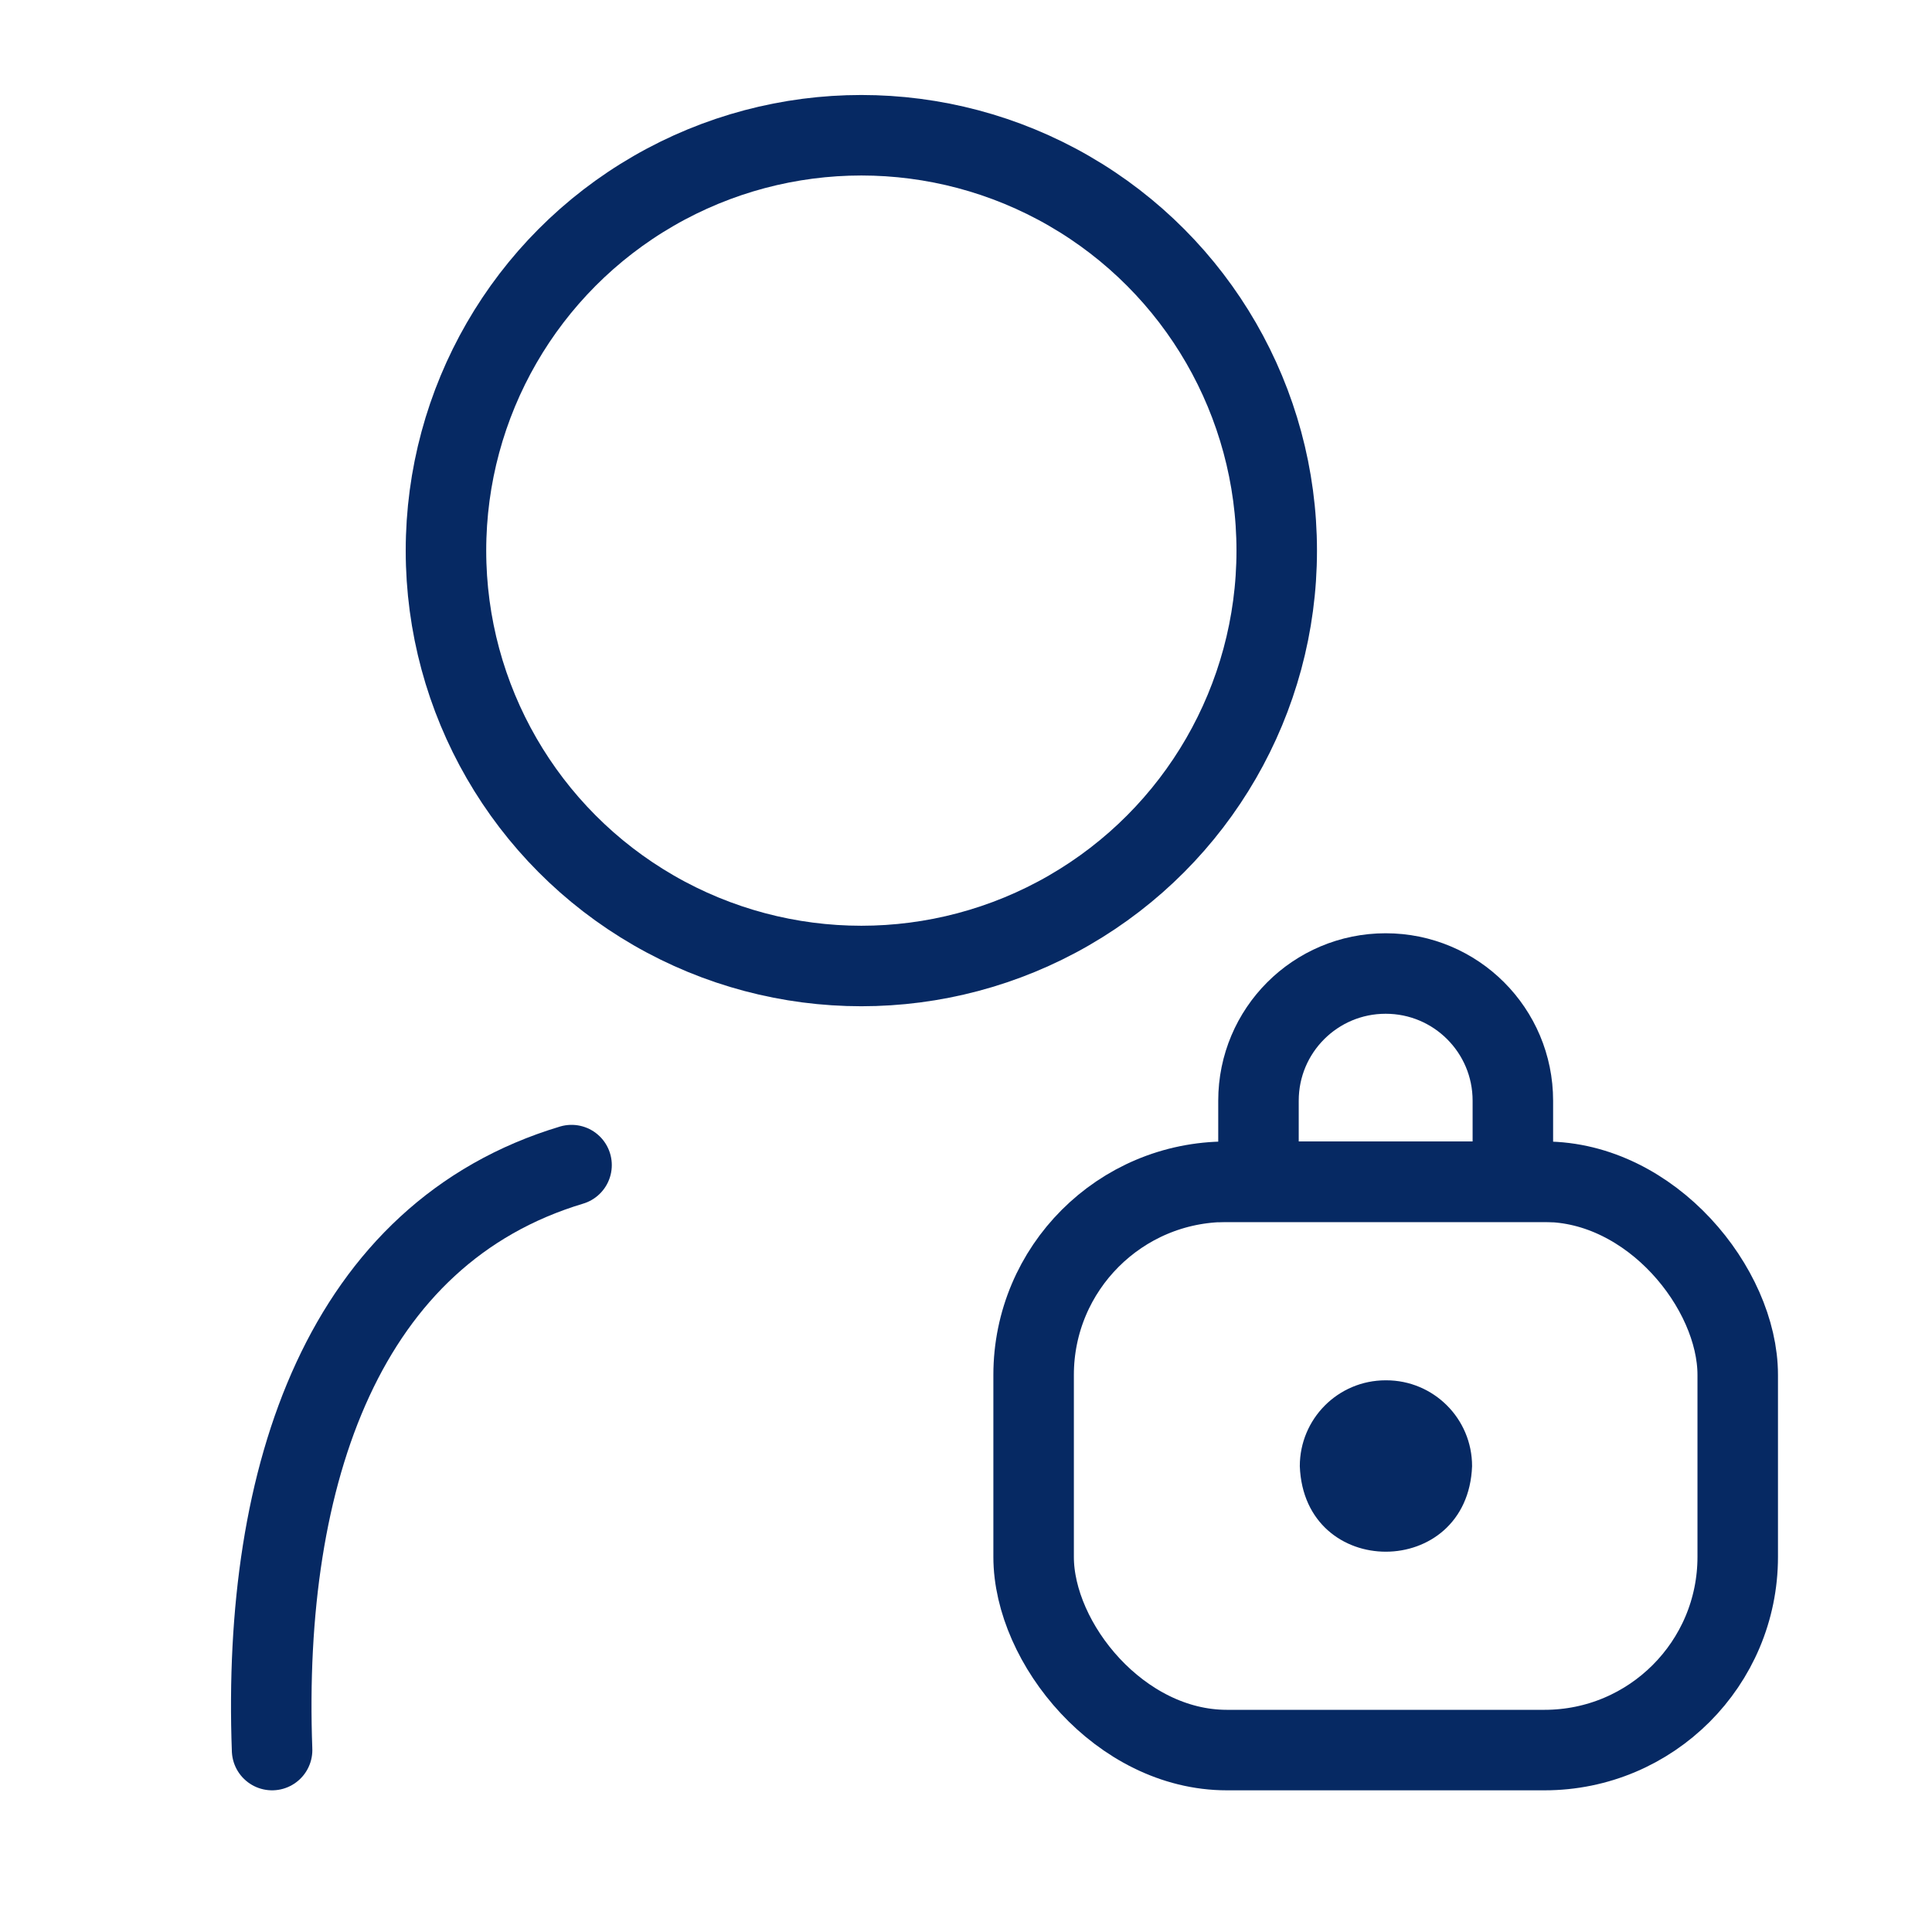 <?xml version="1.0" encoding="UTF-8"?>
<svg id="Layer_1" data-name="Layer 1" xmlns="http://www.w3.org/2000/svg" viewBox="0 0 36 36">
  <defs>
    <style>
      .cls-1, .cls-2 {
        fill: none;
        stroke: #062963;
        stroke-miterlimit: 10;
        stroke-width: 1.5px;
      }

      .cls-3 {
        fill: #062963;
      }

      .cls-2 {
        stroke-linecap: round;
      }
    </style>
  </defs>
  <circle class="cls-1" cx="16.05" cy="10.26" r="7.74"/>
  <path class="cls-2" d="M5.07,32.61c-.19-5.16,1.35-9.63,5.58-10.9"/>
  <g>
    <path class="cls-3" d="M25.82,25.72c-.89,0-1.6.72-1.6,1.6.08,2.13,3.13,2.12,3.21,0,0-.89-.72-1.6-1.6-1.6Z"/>
    <rect class="cls-2" x="19.26" y="22.02" width="13.12" height="10.59" rx="3.6" ry="3.6"/>
  </g>
  <path class="cls-1" d="M25.82,18.14h0c1.31,0,2.37,1.06,2.37,2.37v1.51h-4.74v-1.51c0-1.31,1.06-2.37,2.37-2.37Z"/>
</svg>